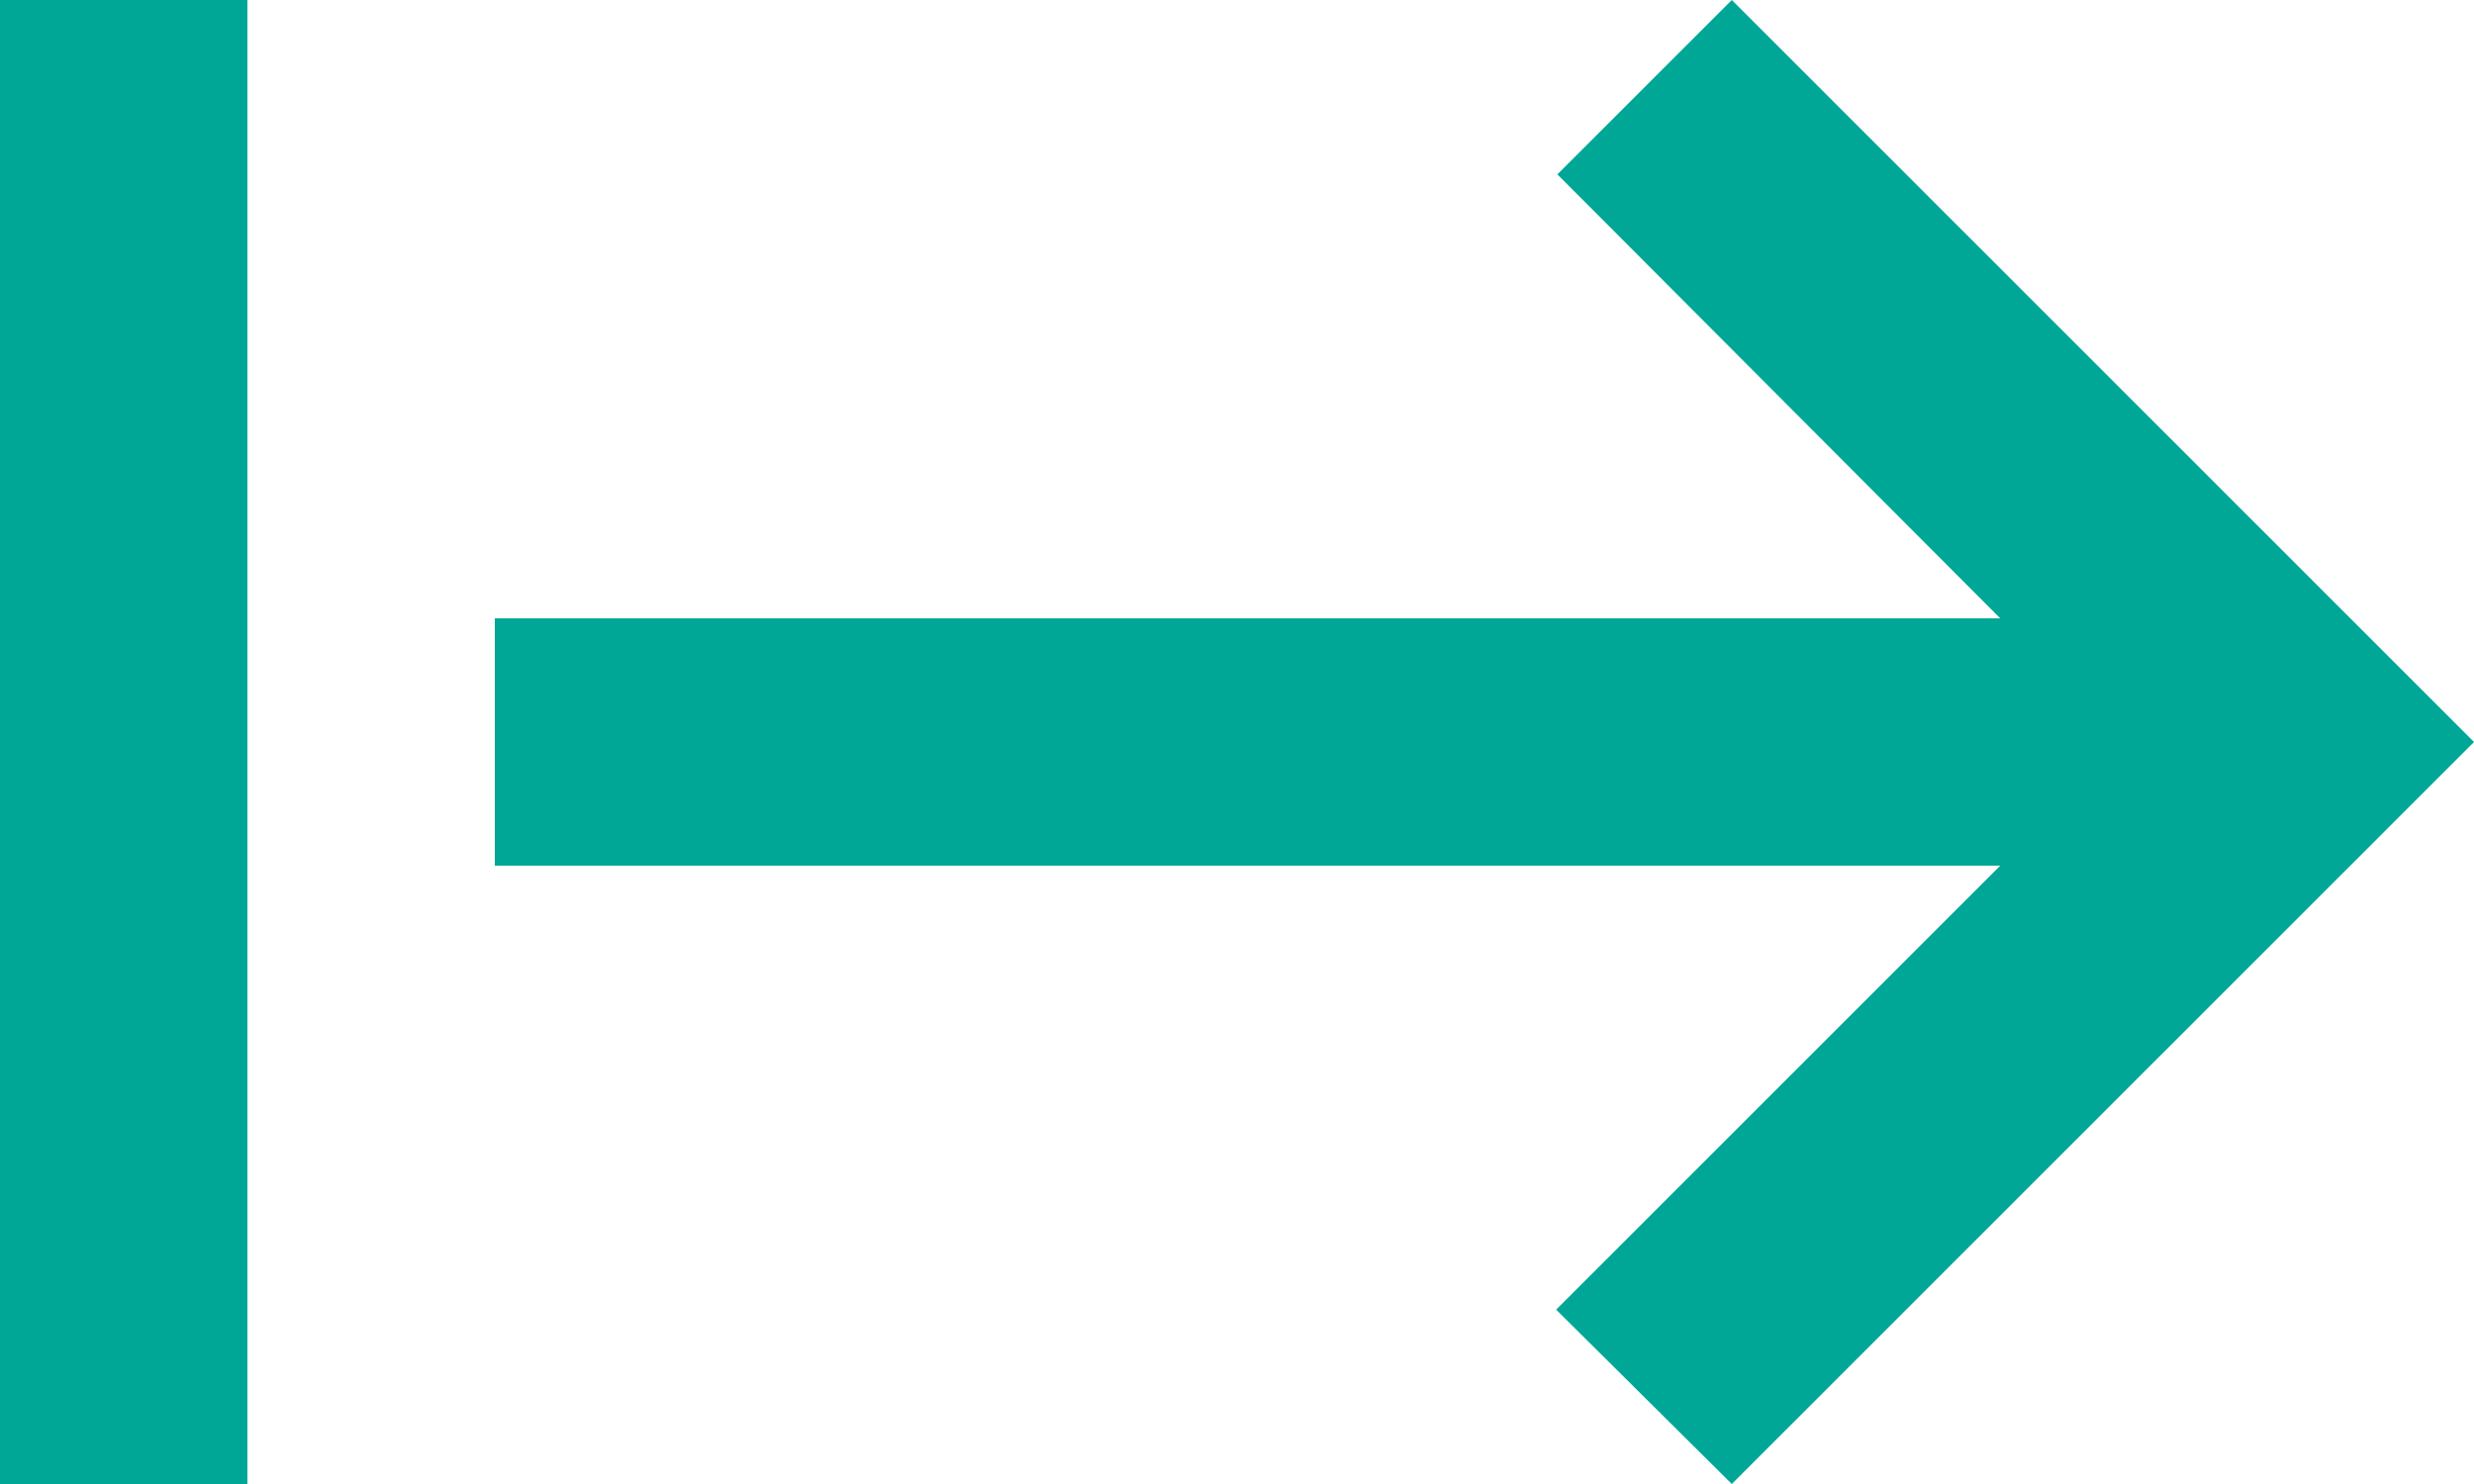 <svg width="20" height="12" viewBox="0 0 20 12" fill="none" xmlns="http://www.w3.org/2000/svg">
<path d="M12.59 1.41L16.17 5H4V7H16.17L12.58 10.59L14 12L20 6L14 0L12.59 1.41ZM0 0V12H2V0H0Z" fill="#00A796"/>
</svg>
